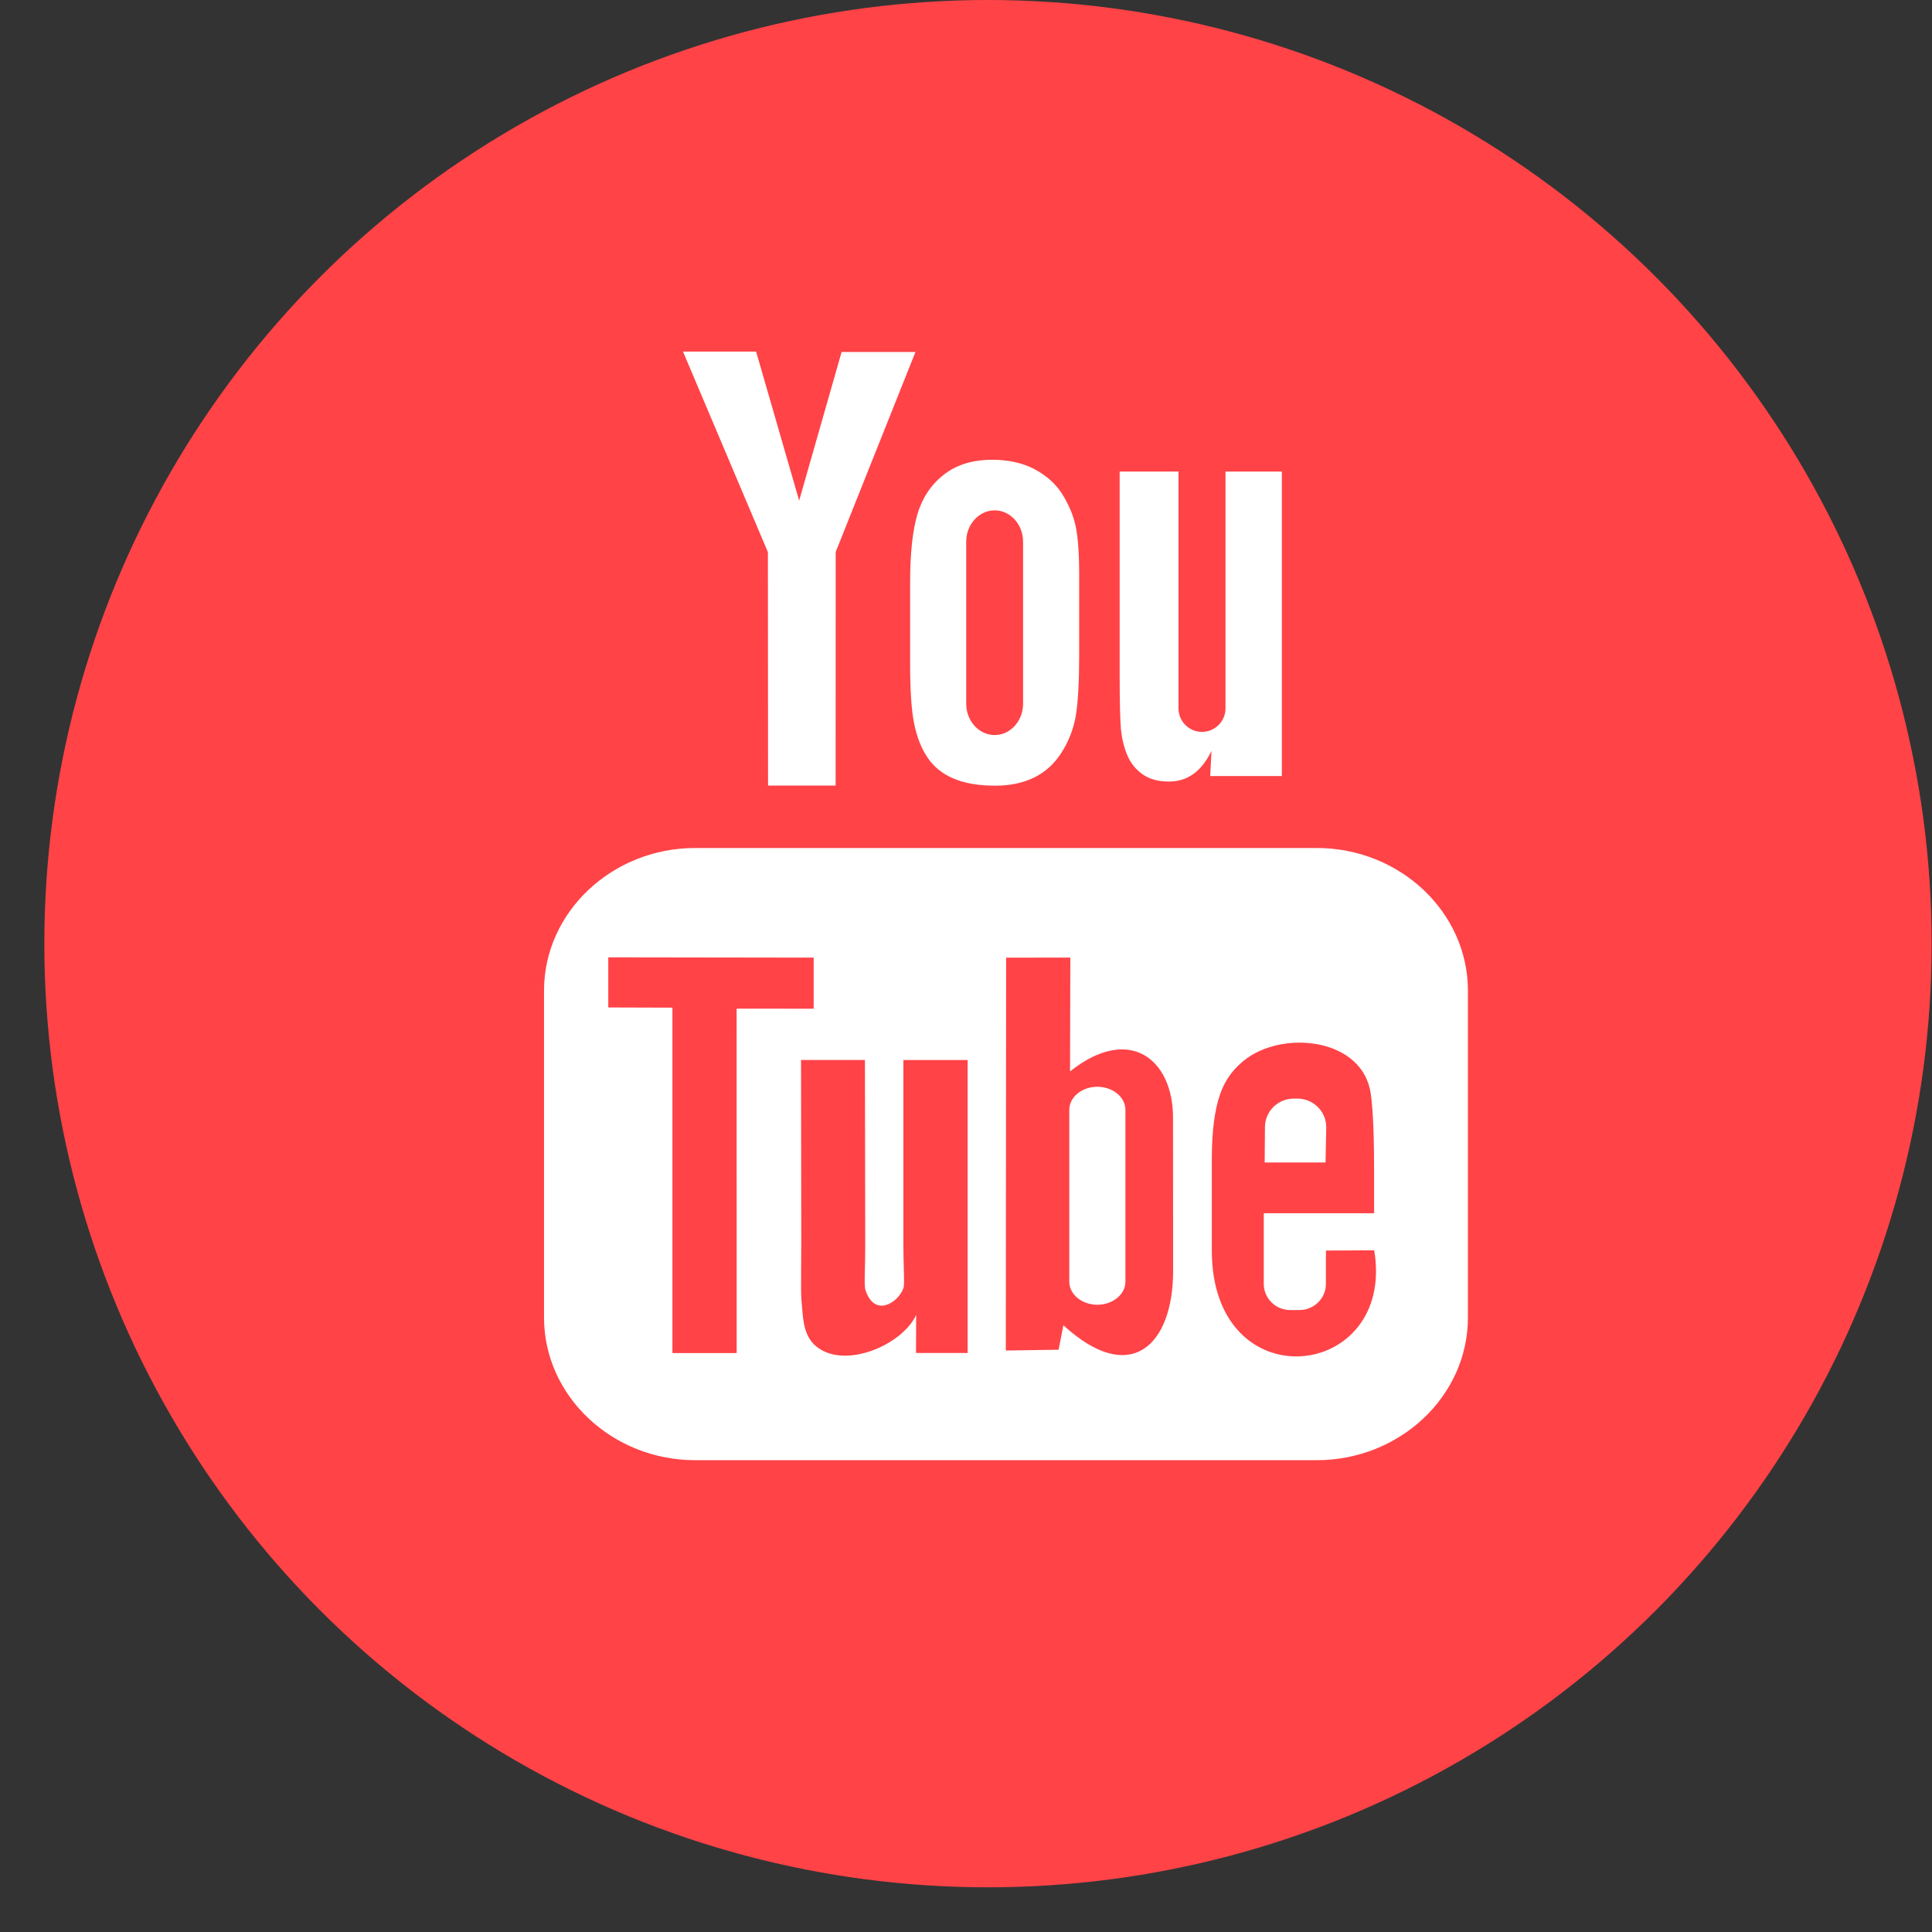 <svg width="39" height="39" viewBox="0 0 39 39" fill="none" xmlns="http://www.w3.org/2000/svg">
<rect x="0" y="0" width="39" height="39" fill="#333333" stroke="none"/>
<circle cx="19.944" cy="19.049" r="19.049" fill="#FF4347"/>
<path fill-rule="evenodd" clip-rule="evenodd" d="M16.868 15.858H15.504L15.501 11.146L13.787 7.097H15.263L16.132 10.105L16.989 7.105H18.48L16.869 11.144L16.868 15.858ZM18.519 10.381C18.421 10.713 18.372 11.174 18.372 11.764H18.372V13.392C18.372 13.931 18.398 14.335 18.453 14.604C18.507 14.873 18.596 15.104 18.724 15.293C18.85 15.482 19.028 15.625 19.257 15.719C19.485 15.815 19.763 15.86 20.092 15.86C20.388 15.86 20.648 15.806 20.876 15.695C21.103 15.585 21.289 15.414 21.433 15.184C21.58 14.952 21.674 14.704 21.718 14.437C21.762 14.171 21.785 13.751 21.785 13.181V11.626C21.785 11.176 21.761 10.841 21.713 10.62C21.665 10.401 21.576 10.187 21.445 9.979C21.317 9.772 21.13 9.605 20.891 9.475C20.651 9.347 20.364 9.281 20.03 9.281C19.633 9.281 19.306 9.382 19.05 9.584C18.794 9.784 18.617 10.05 18.519 10.381ZM22.752 15.236C22.819 15.399 22.922 15.53 23.064 15.63C23.203 15.728 23.381 15.777 23.595 15.777C23.781 15.777 23.947 15.727 24.091 15.623C24.235 15.519 24.357 15.364 24.455 15.157L24.43 15.666H25.876V9.519H24.738V14.303C24.738 14.562 24.524 14.774 24.263 14.774C24.004 14.774 23.79 14.562 23.79 14.303V9.519H22.602V13.665C22.602 14.193 22.612 14.545 22.628 14.724C22.645 14.902 22.685 15.071 22.752 15.236ZM29.632 26.597V19.997C29.632 18.414 28.259 17.118 26.581 17.118H14.034C12.355 17.118 10.982 18.414 10.982 19.997V26.597C10.982 28.18 12.355 29.476 14.034 29.476H26.58C28.259 29.476 29.632 28.181 29.632 26.597ZM22.15 21.938C21.84 21.938 21.585 22.147 21.585 22.403V25.873C21.585 26.129 21.84 26.338 22.15 26.338C22.463 26.338 22.718 26.129 22.718 25.873V22.403C22.718 22.147 22.463 21.938 22.15 21.938ZM26.758 23.467H25.529L25.535 22.753C25.535 22.436 25.795 22.177 26.114 22.177H26.192C26.511 22.177 26.772 22.436 26.772 22.753L26.758 23.467ZM14.871 27.314L14.87 20.361L16.425 20.362V19.331L12.279 19.325V20.337L13.574 20.341V27.314H14.871ZM18.236 21.398H19.533V27.312L18.491 27.311L18.494 26.544C18.214 27.145 17.096 27.628 16.513 27.207C16.238 27.011 16.213 26.684 16.19 26.379C16.186 26.336 16.183 26.294 16.179 26.252C16.168 26.127 16.17 25.905 16.172 25.608V25.608V25.608C16.174 25.451 16.175 25.272 16.175 25.076L16.17 21.397H17.46L17.466 25.135C17.466 25.329 17.462 25.492 17.459 25.626C17.454 25.843 17.451 25.98 17.47 26.041C17.654 26.604 18.128 26.298 18.234 26.01C18.255 25.953 18.251 25.833 18.245 25.629C18.241 25.494 18.236 25.323 18.236 25.11V21.398ZM23.681 25.648L23.679 22.558C23.678 21.38 22.797 20.675 21.6 21.628L21.606 19.33L20.31 19.332L20.304 27.262L21.369 27.246L21.466 26.752C22.828 28.002 23.684 27.146 23.681 25.648ZM26.767 25.244L27.74 25.239C28.183 27.874 24.463 28.306 24.462 25.244V23.401C24.462 22.849 24.517 22.414 24.627 22.095C24.737 21.776 24.925 21.54 25.172 21.362C25.958 20.795 27.512 20.971 27.671 22.079C27.722 22.429 27.738 23.041 27.738 23.653V24.491H25.511V25.261V25.859V25.919C25.511 26.209 25.751 26.445 26.043 26.445H26.233C26.525 26.445 26.765 26.209 26.765 25.919V25.376C26.765 25.355 26.765 25.335 26.766 25.316V25.316V25.316V25.316C26.767 25.29 26.767 25.267 26.767 25.244ZM19.504 14.207C19.504 14.554 19.763 14.838 20.079 14.838C20.394 14.838 20.652 14.555 20.652 14.207V10.934C20.652 10.586 20.394 10.302 20.079 10.302C19.763 10.302 19.504 10.586 19.504 10.934V14.207Z" fill="white"/>
</svg>
